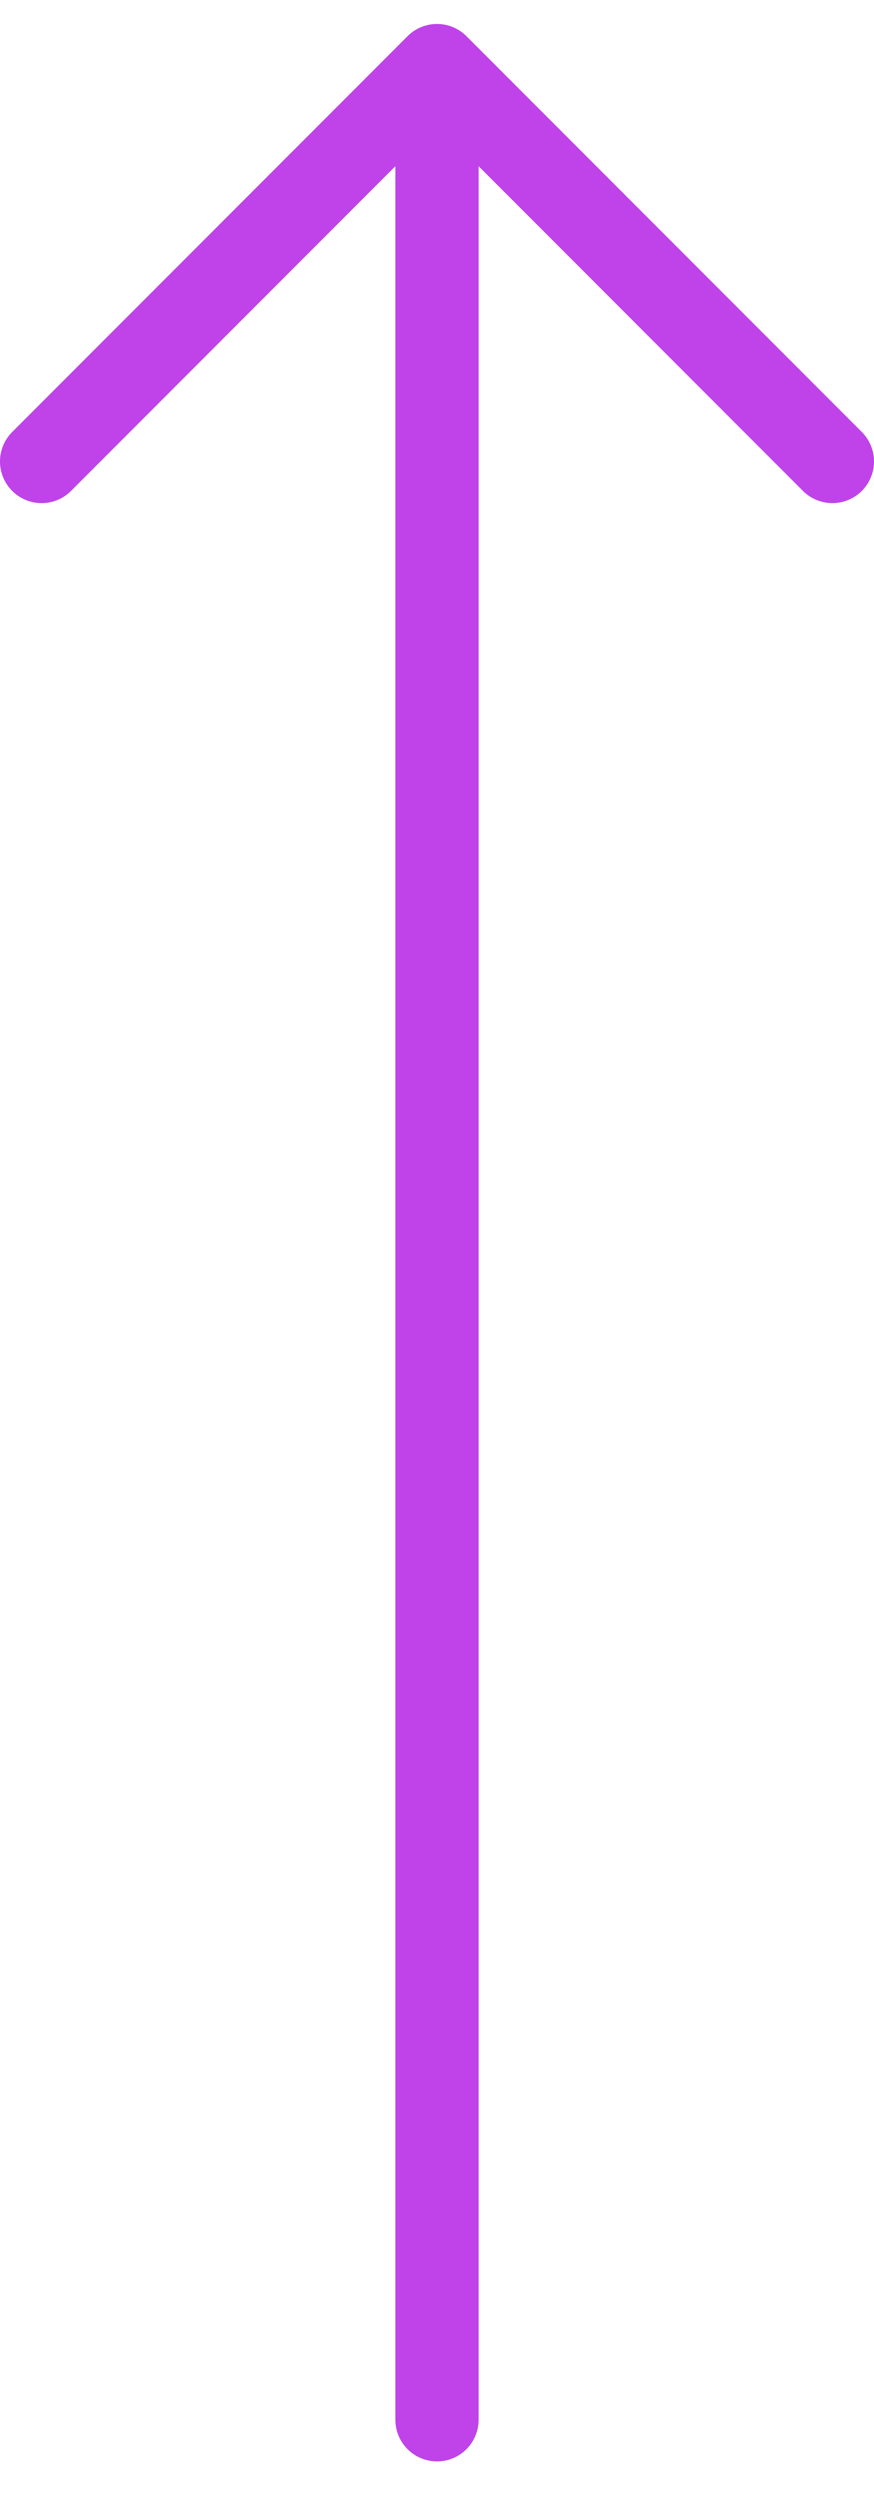 <svg width="21" height="60" viewBox="0 0 21 60" fill="none" xmlns="http://www.w3.org/2000/svg">
<path d="M10.5 58.075V1.575M10.5 1.575L1 11.075M10.5 1.575L20 11.075" stroke="#BF43E8" stroke-width="2" stroke-linecap="round" stroke-linejoin="round"/>
</svg>
